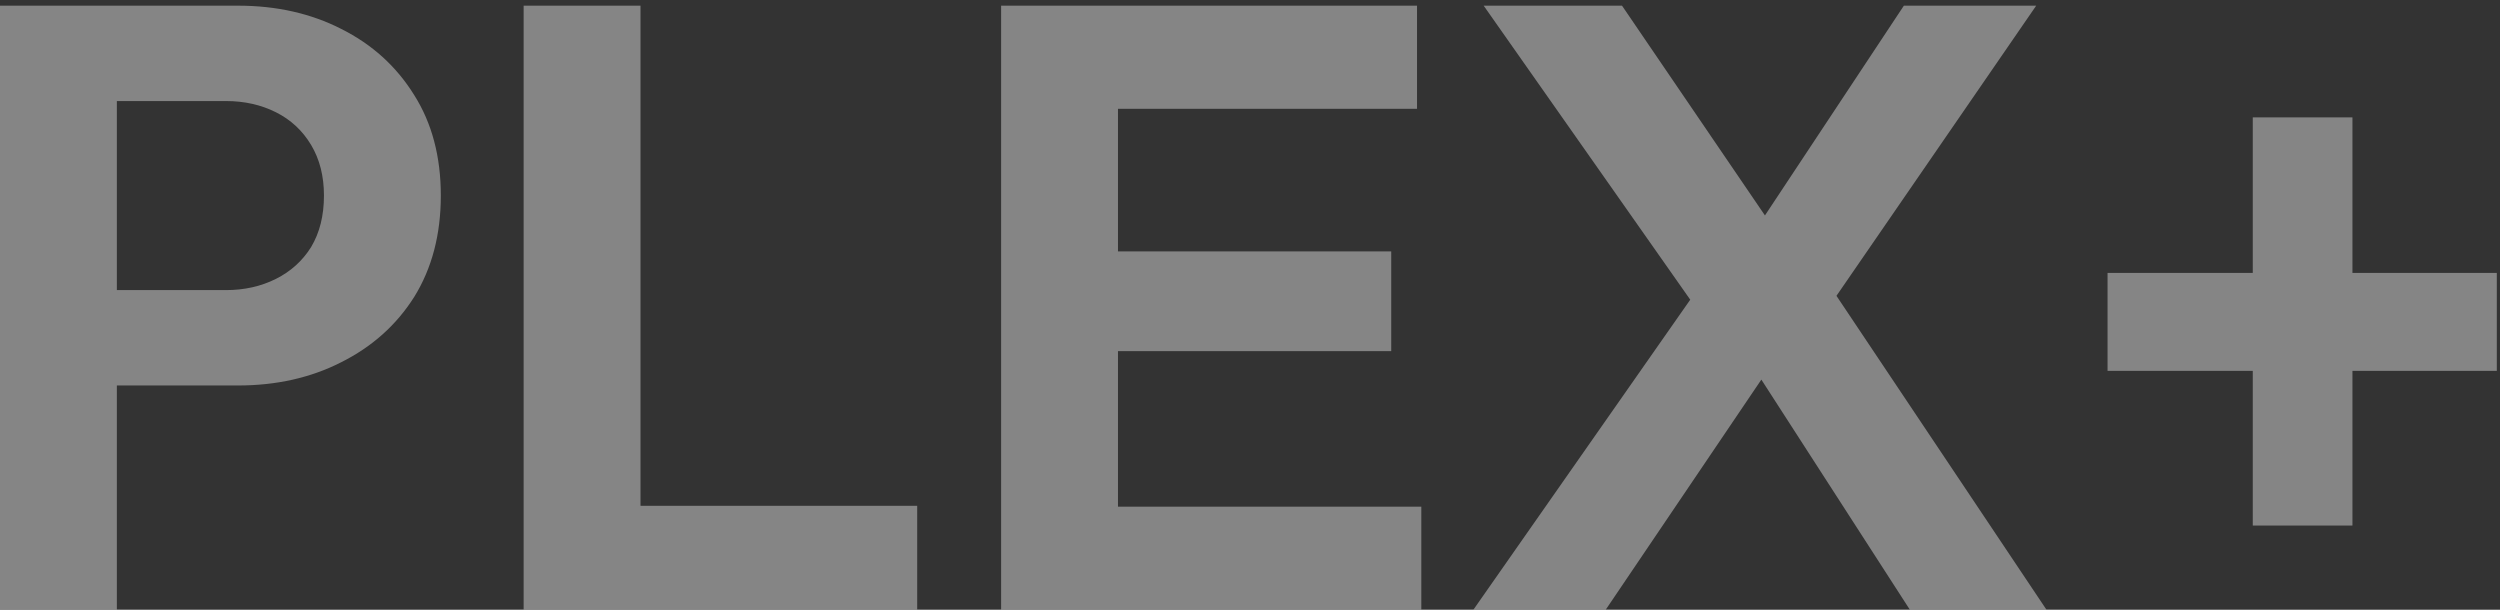 <svg width="328" height="80" viewBox="0 0 328 80" fill="none" xmlns="http://www.w3.org/2000/svg">
<rect x="0" y="0" width="328" height="80" fill="#333333" stroke="none"/>
<g opacity="0.4">
<path d="M11.274 50.575V38.061H29.651C32.056 38.061 34.235 37.572 36.19 36.595C38.144 35.618 39.684 34.227 40.812 32.424C41.939 30.545 42.503 28.29 42.503 25.659C42.503 23.104 41.939 20.887 40.812 19.008C39.684 17.128 38.144 15.7 36.19 14.723C34.235 13.746 32.056 13.258 29.651 13.258H11.274V0.744H31.229C36.265 0.744 40.774 1.758 44.758 3.788C48.816 5.817 52.011 8.711 54.341 12.469C56.671 16.151 57.836 20.548 57.836 25.659C57.836 30.77 56.671 35.205 54.341 38.962C52.011 42.645 48.816 45.501 44.758 47.531C40.774 49.56 36.265 50.575 31.229 50.575H11.274ZM0 80V0.744H15.333V80H0Z" fill="white"/>
<path d="M68.701 80V0.744H84.034V80H68.701ZM79.975 80V66.358H120.336V80H79.975Z" fill="white"/>
<path d="M131.346 80V0.744H146.679V80H131.346ZM142.62 80V66.471H186.476V80H142.62ZM142.62 46.065V32.987H182.53V46.065H142.62ZM142.62 14.272V0.744H185.913V14.272H142.62Z" fill="white"/>
<path d="M250.576 80L227.802 44.712H225.548L194.657 0.744H212.808L235.469 34.002H237.724L268.502 80H250.576ZM193.304 80L222.955 37.61L234.229 45.163L210.666 80H193.304ZM238.513 42.345L227.239 34.791L249.787 0.744L267.149 0.744L238.513 42.345Z" fill="white"/>
<path d="M276.51 48.658V35.806H327.581V48.658H276.51ZM295.563 15.4H308.641V68.951H295.563V15.4Z" fill="white"/>
</g>
</svg>
